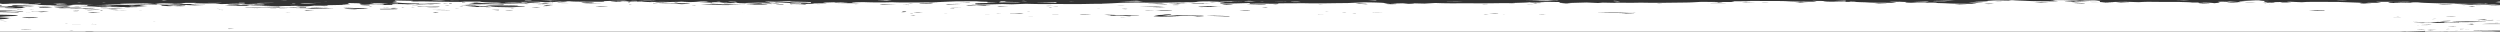 <?xml version="1.0" encoding="UTF-8"?>
<svg xmlns="http://www.w3.org/2000/svg" viewBox="0 0 1920.45 24.35">
  <rect x="0" y="0" width="1920.45" height="24.35" fill="#333333" stroke="none"/>
  <defs>
    <style>.cls-1{fill:#fff;fill-rule:evenodd;}</style>
  </defs>
  <title>keystore-website-stroke-white-2</title>
  <g id="Layer_2" data-name="Layer 2">
    <g id="Layer_1-2" data-name="Layer 1">
      <path class="cls-1" d="M555.54,2.14h0Z"></path>
      <path class="cls-1" d="M118.49,2.78h0Z"></path>
      <path class="cls-1" d="M92.81,2.49c-1.6.14.27.22,2.39.26,5.38.13,11,.24,17.17.37l6.12-.34c-4.21-.08-8.25-.18-12.66-.23C101.66,2.5,97.09,2.51,92.81,2.49Z"></path>
      <path class="cls-1" d="M1.23,8.68,0,8.61v.07H1.23Z"></path>
      <path class="cls-1" d="M555.64,2.14l5,.1A25.37,25.37,0,0,0,555.64,2.14Z"></path>
      <path class="cls-1" d="M565.33,2c-3.9.15,1,.25.35.37C566.5,2.23,567.45,2.11,565.33,2Z"></path>
      <path class="cls-1" d="M1910.71,2.69h-1.92V3C1911,2.88,1911.43,2.79,1910.71,2.69Z"></path>
      <path class="cls-1" d="M1908.79,3h0Z"></path>
      <path class="cls-1" d="M565.67,2.35h0Z"></path>
      <polygon class="cls-1" points="565.68 2.35 565.68 2.35 565.68 2.35 565.68 2.35"></polygon>
      <path class="cls-1" d="M1671.92.24l.82,0,8.92-.1L1679.1,0h-1.72Z"></path>
      <path class="cls-1" d="M247,.91l-.16,0,5.75.09C251.34,1,251,.92,250.2.91S248.11.91,247,.91Z"></path>
      <path class="cls-1" d="M353.77.62l-7.26,0c-.27,0-.55,0-1.28.11Z"></path>
      <path class="cls-1" d="M245.93,2.25l-4.73,0,.48.08,4.69-.05Z"></path>
      <path class="cls-1" d="M342.12.65a62.31,62.31,0,0,0-6.53-.31c-1.22,0-2.62,0-4.41.08C334.33.57,336.2.74,342.12.65Z"></path>
      <path class="cls-1" d="M292.12,3.05l6.39-.24c-5.35-.15-5.91-.46-14.48-.57,4.88.19,2.7.35,0,.47Z"></path>
      <path class="cls-1" d="M230.82,2.77c-.36.06.35.16,1.49.19s4.07,0,5.13,0c2.2-.08,3.67-.18,5.91-.3C235,2.53,232.1,2.57,230.82,2.77Z"></path>
      <path class="cls-1" d="M226,2.7l-1.8,0,.5.2h2.49Z"></path>
      <path class="cls-1" d="M229.47,4a53.88,53.88,0,0,0-7.39-.16Z"></path>
      <path class="cls-1" d="M402.88.71c6.46-.08,6.61-.1,4.49-.35C401.56.4,404,.58,402.88.71Z"></path>
      <path class="cls-1" d="M424.14.17,423.47,0h-6.9A66,66,0,0,0,424.14.17Z"></path>
      <path class="cls-1" d="M425.06.78c2.11.06,3.36.16,5,.24,1.46-.1,2.1-.2,1-.25-1.31-.07-3.95-.13-6.21-.14-3.39,0-4.42.08-2.61.22C421.55.75,423.19.73,425.06.78Z"></path>
      <path class="cls-1" d="M415.31.61c.26,0,.75.05,1.22.06s1.06,0,2-.06l-2.26,0C416,.57,415.24.6,415.31.61Z"></path>
      <path class="cls-1" d="M400.3,2.39l-4-.07,2.65.14Z"></path>
      <path class="cls-1" d="M396.26,2.32l-.33,0h.33Z"></path>
      <path class="cls-1" d="M393.33,2c-1.61,0-4.09.06-5,.12-1.26.08-.34.17,2.57.19l5,0h0l7-.23C399.59,2,396.51,2,393.33,2Z"></path>
      <path class="cls-1" d="M216.24.66h4l-.35-.11L216,.61Z"></path>
      <path class="cls-1" d="M124.1.36l1.77.31C129.09.39,129.09.39,124.1.36Z"></path>
      <path class="cls-1" d="M61.09,2c.77,0,1.2-.05,1.78-.08L60.6,1.83,59,1.94C59.73,2,60.73,2,61.09,2Z"></path>
      <path class="cls-1" d="M49.53,3.43c-1.59,0-3.63,0-5.31-.05l-1.82.5,8.07-.24C52.63,3.56,51.87,3.47,49.53,3.43Z"></path>
      <path class="cls-1" d="M31.63,2.9l-.85-.36C24.55,2.77,24.94,2.84,31.63,2.9Z"></path>
      <path class="cls-1" d="M40.7,2.41c4.64.26,4.69.26,10.57.33A69.55,69.55,0,0,0,40.7,2.41Z"></path>
      <path class="cls-1" d="M0,2.7l1.84-.12C1.25,2.51.51,2.44,0,2.36Z"></path>
      <path class="cls-1" d="M298.92,2.61l6.52.4C306.31,2.68,306.3,2.68,298.92,2.61Z"></path>
      <path class="cls-1" d="M103.72,4.36c-.3-.05-1.22-.1-2.31-.18-1.38.07-3,.11-2.76.13.61.05,1.89.09,3.09.12C101.9,4.44,103.82,4.38,103.72,4.36Z"></path>
      <path class="cls-1" d="M159.29,2.3l6.08.16,1.33-.07A62.8,62.8,0,0,0,159.29,2.3Z"></path>
      <path class="cls-1" d="M170.12,1.68c-.9,0-2,0-2.69,0-1,0-1.63.05-3.63.12l6.2,0Z"></path>
      <path class="cls-1" d="M83.75,4c-.71,0-2,0-3,0l1.68.21,2.34,0C85.68,4.09,86.49,4,83.75,4Z"></path>
      <path class="cls-1" d="M187.88,2.59V2.14c-4.32,0-4.5,0-4.49.15S182.59,2.55,187.88,2.59Z"></path>
      <path class="cls-1" d="M198.34,2.31c-1.53.1-1.37.18.52.2l12.21-.27a1.57,1.57,0,0,0-.37,0C208.46,2.17,199.4,2.24,198.34,2.31Z"></path>
      <path class="cls-1" d="M553.44,3.6l1,0,3.22-.12L556,3.46Z"></path>
      <path class="cls-1" d="M425.87,1.2,422.59.88C422.25,1,421,1.1,425.87,1.2Z"></path>
      <path class="cls-1" d="M79.65,2.24c.56,0,1.42,0,1.57-.07s-.65,0-1.25-.08c-.78,0-1.66.06-1.65.08S79.17,2.21,79.65,2.24Z"></path>
      <path class="cls-1" d="M84.14,4.91h1l.63-.17,6.11,0A178.4,178.4,0,0,0,72,4.65Z"></path>
      <path class="cls-1" d="M1172,.33l17,.18,4.59-.37,4,.09L1196.17,0H1184.1Q1179.68.26,1172,.33Z"></path>
      <path class="cls-1" d="M991.45,1.46c.84.16,4.42.12,7.84.11a24.9,24.9,0,0,0-5.46-.26A14.94,14.94,0,0,0,991.45,1.46Z"></path>
      <path class="cls-1" d="M946.44,1.05c.1,0-1.59-.08-2.64-.1l-5.6-.1c-3.23.22,2.15.32,4.49.41s4.59.3,12.28.22C948.4,1.38,945.65,1.26,946.44,1.05Z"></path>
      <path class="cls-1" d="M1124.43,1.39c-4.48-.15-9.33-.1-15.57,0C1120.56,1.5,1120.56,1.5,1124.43,1.39Z"></path>
      <path class="cls-1" d="M1057.25.5V.25h-1.33l-5.07.26Z"></path>
      <path class="cls-1" d="M960.2.48l-2.72.1,1,.05,2.82-.1Z"></path>
      <path class="cls-1" d="M956.54,1.22l8.16-.16L961.38.82h-2.11C958.49,1,953.92,1,956.54,1.22Z"></path>
      <path class="cls-1" d="M969.59,1.21l1.25,0-1.09-.11-1.76,0Z"></path>
      <path class="cls-1" d="M979.24,1.44l8.6.08.56-.09c-3,0-5.53-.1-8.7-.07Z"></path>
      <path class="cls-1" d="M1920.21,1.49l-3.6.08,3.84.33V1.22l-1-.05C1914.48,1.32,1921.45,1.38,1920.21,1.49Z"></path>
      <path class="cls-1" d="M1794.7.26l8.1-.05-.51-.1A72.93,72.93,0,0,0,1794.7.26Z"></path>
      <path class="cls-1" d="M1862.9,23.75v.6h17.57c1.06-.05,3.55-.08,5.13-.07.84,0,1.61,0,2.37.07h32.48v-.09a37,37,0,0,1-5.56-.3l-8.65,0c2.31-.23-8.56-.2-5.7-.5l8.76.17c4.55-.1,8.17-.15,11.15-.14v-5l-13.94,0a125.45,125.45,0,0,1,13.94-.12v-.33l-2.2,0c-.65,0-1,0-2.27-.09,1.86,0,3,0,4,0l.5,0V16h-2.61l-.1-.08h2.71V3.8c-1.85-.09-3.31-.19-4.33-.31-.17,0-1.35,0-2,0-2.56.07-4.19.23-7.91.13-4-.12-6.06,0-8.66.07-1.4,0-2.62-.11-4.25-.13-1.33,0-3.14,0-5.81,0l4.82-.26c5.32-.25,5.74-.25,13.39-.09,1.57,0,3.5,0,6.16.07l-3.22-.3-4.11-.13c-2.81.13-5.39.18-9.75.1-3.66-.07-8.47,0-9.41-.27-.17,0-3.42,0-5.3-.08s-4.31,0-5.49,0c-6.38-.22-15.07-.38-16.59-.77-.11,0-1.65,0-2.32-.06-6.14.11-3.54.29-1.8.49-5-.22-5-.22-15.34-.38-3,0-4.75-.19-3.67-.29s4.34-.18,7.73-.12c1.53,0,2.72.08,4.22.1,1.28,0,2.79,0,6.37.06-2.35-.13-3.44-.25-4.71-.26-6.84,0-13.74,0-20.6,0-.71,0-1.39,0-2.64.06,1,.15,1.71.31,3.08.46,1.14.13.69.23-2.09.29-1.8,0-4.44,0-7.26,0a16.75,16.75,0,0,1-4.07.13c-1.26-.1-1.83-.21-3.56-.28-4.69-.18-9.86-.35-15.13-.54-7.76,0-15.77-.14-24.27,0l-3.73.23-8.82-.38c-6.41.17,1.7.37.43.57h-8.45l2-.41-5,.12c-5.6.14-8.47.1-8.9-.15-.22-.12-.51-.26.4-.37.7-.09-3.28-.26,2.68-.27,0,0,.16-.09-.19-.1a37.86,37.86,0,0,1-7.06-.46c-.27,0-2.32,0-2.9,0L1720.1.88c-.44,0-.26.07-.14.11s.66.16,1,.25l4.3,0-5,.4-7.67-.49-1.83.23-3.65-.11c-3.72.11-3.51.24-2.77.37s1,.26.48.38-2.39.28-3.79.44c-1.52-.18-1.8-.41-9.11-.4.13,0,.57.09.23.11-.74,0-1.87.08-2.84.12-.25-.05-.73-.11-.68-.16a11.45,11.45,0,0,1,1.25-.16c-2.59,0-6.25,0-6.4-.07-1.19-.26-8.27-.31-10.11-.44-6,0-10.38,0-14.76,0-3.92,0-7.88-.14-11.65,0-1.49.05-2.43.13-3.92.21l-3.58-.11c-4.68-.18-6.4-.19-12.06-.1-1.81,0-3.7.07-5,.13-2.93.12-6,.11-9.34,0h-.16c-2.37,0-5.61.07-7.55-.09,3.4-.05,5.33,0,7.55.09h.16c0-.29,0-.57,0-.86h3.32c-6.81-.06-3.54-.39-8.64-.49-3,.11-5.67.19-10,.1-1.47,0-4.15,0-6.78,0-5.75-.27-5.75-.27-16.8-.14,1,.05,2.56.09,2.82.15a11.73,11.73,0,0,0,3.38.46c1.57.08-1.68.23-4.81.2-6.51-.05-13.32-.06-18.06-.31-3.68-.19-9.42-.32-11.31-.56H1545l-2.12.31c-3.59-.05-7.3-.16-9.37-.13-2.78,0-4.3.21-7,.35,2.25.28-2.75.52-10.09.73l7.58.5-11.63.17c1.9.2,4.23.42,5.76.65.77.11-1.86.2-4.68.18-6.54,0-13.45-.08-17.75-.33-1.74-.1-4.75-.17-7.82-.27-.52-.11,1-.29-5.57-.33a84.91,84.91,0,0,1-9.47.13c-.48,0-2.53.09-4,.1-1.66,0-5.06,0-5.06,0s-.45-.31,1.1-.43c1.72-.13,5.45-.09,8,0,2,.07,3.94.13,5.8.09l3.22-.59-2.65-.07-11,.39c-6.13-.1-10.49-.3-17.13-.27,1.87.22,3.82.42,5.23.63.78.11-1.48.23-4,.2-6.29-.06-13.81,0-17.92-.3-.59,0-1.08-.08-2-.1-4.28-.1-7.44-.22-7.35-.42,0,0-2-.07-3.56-.11l-.87.19c-5.13,0-10.32,0-15.42,0-4.41,0-6-.22-3.16-.36,2.52-.11,5.58-.12,9.78,0,1.63,0,3.57.06,5.89.1V.47c-2.86.11-5.38.18-7.25.27-2.41.12-4.58.14-8,.05-2.44-.05-5.52-.07-10.32-.13l2.8.37c1.17.15-.5.29-3.66.26-6.5-.05-13.89-.06-17.82-.31-2.58-.16-6.14-.21-10.7-.21l-6.74,0c-5.19,0-11.36-.2-14.45.13-.26,0-2.57,0-4,.05l-7.86,0c.75.13,1.28.23,2.07.34,1.36.18-.74.29-5.32.26-6.38,0-12.73-.08-19.63-.13-3.85.19-6.87.46-11.78.52l-16.89.2c-6.3.08-12.15,0-18-.11-5.58.18-12.12.11-18.38,0l-1.55.16-9-.18-3.69.3-8.75-.4-16.17.44c-8.6-.2-2.42-.54-5.11-.79l-8.83-.16c-5.75.11-12.13.15-15,.45-1.69.17-7.67.29-11.64.43l2.31.14c-1.18,0-3.11.07-3.41.06-5.19-.2-9.78,0-14,0-6.69.11-13,.09-19.55,0-1.23,0-2.88,0-4,0-7.74.12-14.46.07-20.68-.2l-8.43.47-7.73-.19c-.73.15-.86.28-4.58.38l-4.34-.42-9.84.23h.17c1.46.07,3.24.13,4.18.22.65,0,.66.15-.25.19s-4.12.08-4.9,0c-1.38,0-2.46-.14-2.21-.21s2.06-.17,3.18-.25h-.11c-2.41-.07-4.64-.12-4.27-.28.67-.29-7.65-.6-16-.63l-13,.57c-3.41,0-7.4.05-10.9.1-7.39.13-14.57.19-22.09,0h-2.47l-17.53.09.7.31c-4,0-7.67,0-10.51-.07-5.1-.1-8.54,0-11.28.11l-.9-.58c-6.94.18-12.48.43-21.48.37-1.19-.29-2-.53,1.31-.78,2.77-.2,1.33-.28-5.31-.38l-3.09.18-2.23-.25c4.11-.09,8.47-.15,9.4-.36-3.71,0-7.09-.08-10.14-.06-6.27,0-8.28.25-9,.46a32.73,32.73,0,0,1-5.63.21,22.14,22.14,0,0,0-3.93.12c-.05,0-1.19,0-1.49,0-3.74-.06-5.77.07-8.53.11-8.86.15-17.61.15-26.76,0-4.17.08-10.29.13-12.74.27-3.9.22-7.54.44-13.13.61-.58,0-.19.08-.18.08-4.76,0-9.21.08-13.07.16-6.69.12-13.13.11-19.79,0-1.24,0-2.89,0-3.79,0-8,.16-14.89.06-21.8-.16l-11,.41L770,3.12l-8,.21-4.38.09c-1.95,0-4.53.08-5.87.06a10.61,10.61,0,0,1-2.5-.22c-.28-.19,0-.38.12-.57l5.22-.15-.76,0-4.67,0a6.06,6.06,0,0,1,.93-.09l11.3-.24c1.65,0,2.79-.12,5.12-.21-6.83-.05-9.36-.15-7.79-.37.63-.09-.48-.28-1.91-.3-5.3-.07-4.7-.29-7.57-.38l-15,.09c-4.15.17-8.6.34-12.41.52-5.72.27-7.61.32-15.59.32-2.58,0-5.33,0-7.68,0-5.66.07-10,0-13.29-.17-8.66.28-15.85.15-22.29-.09l-7.19.17c-3.69.23.28.41,4.27.65-4,0-6.56,0-8.76,0-3.74,0-7.25-.11-11.12-.17,2.72-.14,9.64,0,11.26-.19l-7.73-.41L632.07,2l3,.49-9.61.14a10.86,10.86,0,0,1-2.41.29c-5,.15-5.06.31-3.49.51l-1.47,0c-1.29-.07-2.24-.17-4-.22s-4.56-.08-6.85-.12l-.65-.42,9,.15c0-.14-1-.27.25-.34,1.48-.08,4.81-.12,7.18-.18V2h-.12c-1.69.07-3.58.1-5.73,0l-3.93-.16c-6.57.07-4.64.31-7.37.47-2.72-.17-3.35-.38-8.68-.47a7.2,7.2,0,0,1-2.12-.19,16.28,16.28,0,0,1,2.52-.18c.71,0,2.88,0,4.26.05,1.19,0,2.2.06,3.74.1l2.19-.19c7.26.1,11,.33,15.12.55H623l.26,0c-.22-.07-.81-.13-.59-.2.58-.16-.87-.27-4.75-.34-5.46-.1-9.77-.24-11.65-.51l-10.61.41-7.51-.21c-1.9.3,7.93.55.58.82l8,.33q4.35.2-1.46.29c-2.76-.17-4.44-.37-8-.47s-8.92-.1-14.34-.15c4.81.25,13.46.34,12.36.69,7.23.07,7.23.07,7.55.5-5.25-.28-5.25-.28-9.92-.27-4.13-.21-7.64-.39-11.67-.56-.9,0-3.66,0-5.56,0h0l-9.37.17-.77-.38h-.1l-2.88-.42c-7.43,0-5,.22-5.81.38l-9.55-.49,7.26-.26-2-.27a57.4,57.4,0,0,0-7,.32,81.78,81.78,0,0,1-9.47.17c-1.25,0-2-.1-3-.16l-8.23.16c-6.34-.11-6.34-.11-12.75,0a58.72,58.72,0,0,1-7.72-.2l-1.43-.19-9,.25a106,106,0,0,0-12-.35h-.1c1.75.05,3.74.08,5,.14.83,0,1.13.14.42.17-1.09,0-3.32.08-4.93.08-1.16,0-2.4-.08-3.08-.14s1.41-.22,2.57-.25h.1c.63-.1-.12-.22,4-.26,2.81.18,6.95.26,13.65.16a1.7,1.7,0,0,0-.69-.29c-.07,0-2.87,0-3,0-.79.07-1.26.15-2.26.29L479.88.57c-2.38,0-4.72.07-7.18.09-6.48.07-9.58.2-8.77.47.53.18-2.31.25-7.11.21l-4.88,0c-5.34-.09-12.6-.05-14.07-.38l-1.69,0-2.07.32-15.47.47c-2.6-.42-6.77-.48-18.87-.24l1.72.5c1.69-.09,3-.13,3.45-.18s.1-.12.1-.19l6.21.08c3.9.06,5.26.19,2.6.31-3.49.15-7.77.28-8.86.5-.11,0-1.37,0-2.11,0-4.63,0-7.85.14-11.77.18-6.54.07-12.37.16-15.62.35L363.67,3l-3.33-.25c2.09-.22,7.45-.44.76-.72,5.47,0,7.43.13,8.95.26,1.12.09,3,.19,5.25.24,1.87.05,5.39.06,7.06,0s3.25-.18,2.76-.25A41.7,41.7,0,0,0,379.81,2c-7.46-.2-10.72-.46-11-.78H353.53l3.73.35c-3.07-.06-5.48-.16-7-.14-3.62,0-5.81,0-8.64-.08-4-.08-8.4-.13-12.53-.2-1.81,0-3.34-.08-4-.1-2.73,0-5.12.11-6.89.1-3.08,0-2.91-.15-1.59-.25S317.7.66,315,.6L303.88.39c-.2.13-1.35.26-.31.34,2.33.19.89.36,0,.53s-3,.34-1.62.45a184.1,184.1,0,0,0,20.13.94l-.37.25c7.4.14,5.91-.24,11.13-.24,4.34.08,5.35.23,6,.43L329.57,3c-.27.23-4.46.3-8.31.4l-2.36-.27-5.54.19c-1.12,0-1.72-.09-2.58-.12-4.94-.14-8.88-.09-9.55.14-.36.13.27.25.46.38-1.16,0-2.26.07-3.5.09-1.05,0-2.25,0-4.26.07l1.37-.45c-5.55-.22-5.55-.22-12.48-.11H282a36.42,36.42,0,0,1-5.5-.13c-.27-.11,1.12-.25-.23-.33-2.54-.14,2.34-.19,1.64-.3l-.42,0L267,2.32l1.3.7c-7.14.18-7.19.2-1.62.4,3.74.14,3.34.22-1.56.31L251.56,4c-1,.15,2.89.31-2.85.4l-7.43-.08c-1,.11-1.72.21-2.8.31-.83.07-1.87.15-3.15.21-2,.1-4.68.09-6.71,0s-.94-.15,1.18-.22a7.43,7.43,0,0,0,1-.09L218,4.62c-3.29,0-4.54.13-2.94.25.95.07,2.45.12,3.7.19l-1.1,0-18.07-.53,8.76-.24c-6.38-.12-14.51,0-16.16-.37-5.55.22.45.4-.58.56-4.05,0-7.75,0-11.18,0-3.81,0-5.84-.15-8-.34l10-.1c-.21-.19-3-.31-7.89-.37l1.55-.28h6.58l2,.37,10.06-.06,1.62-.32h-.22c-1.68,0-3.32.07-5.06.08-3.93,0-5.42-.07-5.3-.22,4.81-.08,8,0,10.36.14h.22c2.87.06,5,0,6.15-.08,1.94-.17.06-.31-3.61-.45l-9.64.26A106.81,106.81,0,0,0,175.9,3l-6.23.14c-1-.13-1.53-.24-2.65-.34-1.59-.13-4.09-.15-8.31-.13-3,0-6.53-.12-9.8-.19l2-.3-8.09,0-2.17.22a14.32,14.32,0,0,1-3.81.23,24.43,24.43,0,0,1-4.49-.2l-.82,0-8.45.06-4.36.42c5.61.13,9.94.06,13.21-.14l11.27.1c-7.78.23-15,.32-23,.33l1.23.4h.27s0,0,0,0c3.89.11,8.49.09,13.07.09L130,3.31l8.06.08c-.63-.2,3.58-.25,7.45-.33l7.53.13c-3.62.11-8.05.19-6.27.39s5.66.21,10.62.16l.42.07-8.47.29-6.69-.27c-1.24.15,1.76.34-4.73.36l-4.73-.31-3,.16c-2.5.16-2,.21,2.27.3,5.28.11,5.28.11,8.4.3l-7.42-.09-2.5.16-1.95,0c-1.37-.1-2.69-.19-3.89-.29-.72-.06-2.12-.14-1.61-.18,3.17-.26-1.93-.48-1.79-.72h-.27L103.3,3.09c-3.36,0-7.08.13-10.31.11-6.62,0-9.92.12-15.16.25l18.85.4c5.22-.18,10-.26,16-.14-7.19.52-7.19.52.69.91l-8.85.52H99.18c1.69.16,2.45.3-1.79.39-.34,0-1,0-1.58,0V5.35l-5.22.14-8.52-.27c-1.53.09,2.93.23-3,.28-1.64-.08-5-.18-5.16-.28a33.81,33.81,0,0,0-4.71-.29l-6.94-.24a8.4,8.4,0,0,1-.91-.1L67,4.49c2.08-.23-4.23-.51,4.82-.68-3.84-.08-6.45-.15-9.3-.19a59.55,59.55,0,0,0-7,.13l-2.94.39c-1.85,0-3.44,0-4.47,0C42.9,4.19,40.65,4,37,4c-5.48-.07-7.21-.27-7.57-.4-.69-.26-3.93-.35-9.55-.43-1.76,0-2.73-.13-4.5-.22,3.83,0,8,0,7-.16-.42-.07-4.87-.17-5.23-.16-3.15.1-9.51,0-10.47.25C6.36,2.89,4.33,3,3,3L0,3V4.16c2.2.18,2.21.33,0,.48V5H.1l5.11.07c2-.16-1.17-.43,7.36-.42.33.19,2.43.32,8,.34-6,.35-2.55.68-.72,1l-4.18.23a103.28,103.28,0,0,1-10.85,0c-2.55-.16-1.28-.34,3.51-.46,2.14-.06,4.1-.1,2.5-.21-1.18-.07-2.74-.14-5.57,0-.82,0-3.22,0-4.43,0L0,5.46V8.09c4.63,0,9,.1,13.75.13-1,.06-1.43.14-2.66.17-3.17.06-5.84.12-6.84.27l-3,0H1l-1,0V8.9L2.92,9c3.47.09,7.86.12,11.87.18h.15l-3.36-.37h6.61c-1.24.14,1,.29-3.25.37l.12,0h-.27c-.26.11-.54.21-1,.36L0,9.31v2c5.28.05,10.51.21,12.29.38,2.4.24,1.92.52-3,.67s-5.82.36-8.76.53L0,12.9v.45c.64.05,1.42.1,2.3.14,2.24.12,4.14.25,6.12.37L3.94,14c4.11.28,3.75.4-1.35.64-.85,0-1.06.09-1.87.14l-.72,0V16l1.6,0,3.53.21L4,16.23,0,16V23H.28L0,23v1.38H1844.79ZM643.25,1.89c.65,0,1.87,0,1.93.07s-1.06.06-2.07.11-2-.08-1.88-.11S642.5,1.89,643.25,1.89Zm-29.31.31h1.37l-1,.07c-.37,0-1,0-1,0S613.69,2.21,613.94,2.2ZM366.22,1.64l1.15,0a6.09,6.09,0,0,1-.75.08c-.59,0-1.32,0-1.29,0ZM13.63,7.16l3.94.25C12.81,7.42,12.77,7.33,13.63,7.16ZM72.75,5.59l.38.06-3.89,0-.41-.06ZM62,5.1c-.63,0-1.35.08-1.86.08-1.17,0-2.25,0-4-.08,1.29,0,2.24-.09,2.72-.09C60,5,60.93,5.07,62,5.1Zm-7.41-.67,1.82.2c-6.14-.08-12.85,0-18.38-.29Zm-15.41.69-10.68,0A72.79,72.79,0,0,1,39.14,5.12ZM20,4.79c-.42-.16-2.29-.26-6.8-.28-4.35,0-2.87-.19-3.92-.29S9.4,4,9.59,3.9l3,0,14.13.69-3.62.29C21.75,4.82,20,4.81,20,4.79ZM26.1,7.61c-1.25,0-2.35,0-2.45,0-.56,0-1-.06-1.27-.1l1.19,0ZM20.33,9.48l3.81.09-1,0L19.4,9.53ZM24,22.75c-2.07,0-4.24,0-6.16,0-1,0-1.64-.09-2.44-.13,1.37,0,2.92-.08,4.08-.07,1.73,0,3.19.08,4.76.12Zm0-8.91a53.09,53.09,0,0,1-6.88-.23c-.39-.16,1.66-.28,4.89-.29a67.37,67.37,0,0,1,7.24.22C29.65,13.67,27,13.82,24,13.84ZM31.63,9.9,30,9.77c.48,0,1.32,0,1.39,0,.73,0,1.33.07,2,.11Zm2-.67c-1.17-.06-2.31-.1-2.59-.14a35.5,35.5,0,0,0-5.81-.24c-.75,0-1.42-.09-.87-.18l13.46.24ZM30.89,5.87l-1.18-.41c5.56-.11,7.95,0,10.86.14A74.86,74.86,0,0,1,30.89,5.87Zm18.27-.93h2.22c.73.13,1.2.26,2.23.38,1.3.16-.84.24-3.83.33a3.67,3.67,0,0,0-1.48.24,40.34,40.34,0,0,1-6.73-.52C40.92,5.15,48.24,5.13,49.16,4.94ZM44.79,6.25c3.65-.16,5.69-.4,13.08-.37,3.62,0,5.47.1,4.37.28l-16.69.16ZM50.06,18c-.16,0,.23,0,.69-.1L52,18C51.31,18,50.59,18,50.06,18Zm18-11.4c1.42,0,3.2.09,5,.14A50,50,0,0,1,65.52,7l-2.35-.35c-3.93,0-7,.18-9.83,0A141.44,141.44,0,0,1,68.05,6.61Zm.85,1.45c.72,0,1.58,0,3,.07-1.51,0-2.36.07-3.19.07-.66,0-1.92,0-1.81-.07S68.12,8.06,68.9,8.06Zm-8.07-.21-4.06-.1.62,0,4.38.09Zm0,.41-1.34.29c-.77,0-1.85,0-2.28,0C55.06,8.44,55.64,8.36,60.85,8.26ZM55,23.7c-.61,0-1.29,0-1.5-.06s.75,0,1.54-.07l1.89.1Zm-.93-5c4-.11,4-.11,9.54,0Zm11.06,5.48a18.88,18.88,0,0,1,2.3-.12c4,0,4.25.09,4.69.22C68.74,24.31,66.13,24.31,65.15,24.18ZM74,18.53l-3.92-.06L71,18.4l3.58.08Zm-2.4-8.87c-5.05-.18-5.05-.18-.75-.44l6.35.14Zm5.7-1.59V7.68s0,0,0,0h0c-5.16,0-5.81-.17-8.53-.28a49.49,49.49,0,0,1,5.57,0c1.37.09,2,.19,3,.3h.07v0C77.67,7.79,80.9,7.89,77.32,8.07Zm7.93-1.75-7-.11a1.52,1.52,0,0,1-.75-.15c10.49.06,13.37.4,18.93.64L82.68,6.52l3.61-.14C85.87,6.35,85.67,6.33,85.25,6.32ZM83.33,7.56c5-.14,5.52-.12,7.93.21l-1.47.05Zm7,.6a66.31,66.31,0,0,1,7.56,0ZM96.65,6c1.42-.22,5.73-.18,8.89-.25C105.27,5.87,105.27,5.87,96.65,6Zm10.62,2.46a3.67,3.67,0,0,1-.56-.08s1.2,0,1.33,0c.46,0,.69,0,1,.07Zm11.16,8.11a4.72,4.72,0,0,1-.87-.07s.94,0,1.19,0l2,.06C119.65,16.51,118.88,16.54,118.43,16.53ZM131.81,4.92c3.59.07,8.3.07,10.48.28C136.43,5.19,134.6,5,131.81,4.92Zm12.75-.06.07,0h4.69l0,0ZM166.12,6.5l1.4,0,1.19.08s-1,0-1.11,0Zm4.8,1.22-3.26-.07c-.08,0,.42,0,.65-.06l3.4.07Zm5,14.6c-1.52-.19-1.13-.27,4.15-.31Zm73.49-17,2.74.13-1.77.05L248,5.33ZM198,6.31l-2.76-.09.67,0,3,.07Zm14.22.17c-1.44,0-3,0-4.44,0l-.31-.09,4.68,0S212.38,6.48,212.21,6.48Zm9,3.24c-.77,0-1.58-.06-2.22-.1l1.51,0,2.4.08Zm-7-2.92c1.19-.22,1.19-.22,6.84-.24Zm-3.85-1c-3,0-5.41-.07-8.67-.07-4,0-8.12,0-12.11-.07a10.23,10.23,0,0,1-1.64-.1c.38,0,1.56-.09,2.66-.1.92,0,2.23,0,3.35,0,11.53.09,11.7.09,20.86,0v.19L229.3,6c3.06-.1.26-.21.08-.32h-.65a57.56,57.56,0,0,1-6.47-.19c4.42,0,4.33.14,6.47.19h.65l5.76.08v.47c-2.9,0-6.52,0-7.58-.05C223.11,5.92,216.78,5.87,210.42,5.78Zm24.89,2.59-1.46-.28L235.72,8l5.71.23Zm-.4-1.64c.34-.28,5.21-.45,3.88-.69-.22,0,2.94-.11,4.44-.16l13.57.46Zm30-.9,6.9.23c-4.93.05-6.21-.07-8.18-.16Zm9.7,1.32c-8.28-.15-9.57-.43-10.15-.74,7.23.1,7.6-.17,11.57-.31l6.24.05c3.15.14-7.5.21.66.33l-10.15.41Zm2.78-3.59c1.46,0,3.56,0,4.26,0,3.53.15,3,.33,1.36.55C277.22,4,276.21,3.79,277.39,3.56Zm6.68,1.69-.3-.19h.86l1.57.19Zm11.06.53,3.95.08a3.56,3.56,0,0,1-.52.06l-4.43-.06Zm-2.76,1.39-.69-.35c8.15-.16,11-.12,14,.18C301.88,7.11,298.11,7.22,292.37,7.17Zm10-.69c-1-.18-4.21-.29.33-.42C306.46,6.18,307,6.29,302.37,6.48Zm7.08-.69,1.32.23C307.92,5.94,307.92,5.94,309.45,5.79ZM345,2.28l-4.38.26C340.82,2.38,340.21,2.28,345,2.28Zm-1,1.78,1.53.21c-.57,0-1.89,0-2.73,0a5.32,5.32,0,0,1-.9-.1Zm-14.43-.68a22.16,22.16,0,0,1,4,.14,45.27,45.27,0,0,1-5.27-.08A9.17,9.17,0,0,1,329.56,3.38ZM320.89,4.5l.59.07-4.55.07-.81-.1Zm-3.54,1.29-1.67-.15,1.35,0,1.73.14Zm3.78-.49L320.51,5l1.83,0c3,.15,5.81.3,11,.12.47,0,4.47,0,4.44.08s-.52.22-2.11.29-5.11.07-6.43,0A74.31,74.31,0,0,0,321.13,5.3Zm13.2,4.47-1.89-.38h2.49C338.72,9.5,336.16,9.64,334.33,9.77Zm10.93-1.93-13.2-.18c6.44-.14,10,0,14,.12ZM346.76,3h-1.42l-.52-.3h2.4ZM424.53,1.9c.22,0,.53.05.6.07s-.85,0-2.22,0ZM404,2.84l1.25.06L403.86,3c-.33,0-.77-.05-.91-.08S403.65,2.85,404,2.84Zm-17.72.28,1.16.4c-3.82,0-4.33-.16-6.7-.26ZM355.08,1.65c3.5.1,3.28.18,0,.31Zm6,2.14-4.35-.36c7,.24,15.06.29,24.25.22,2.6.12,4.17.27,9.55.27,4.2,0,7.69.29,7.61.58-6-.25-13.61-.2-21-.21L372.9,4,377,3.77c-4.42.06-7.45.07-9.36.13-1.64.05-2,.16-3.24.28l-4.56-.1L353.18,4Zm-9.67,3.05c-.62,0-1.65,0-1.74,0a6.34,6.34,0,0,1,1.1-.08l2.17,0Zm2.21-2a7.18,7.18,0,0,1-.76-.13l2.08,0,.8.14ZM373.92,6l-1.29-.06,3.48-.12,1.49.06Zm9,1.91-5.11-.36,5.68,0Zm9.17.08c-3-.06-4.22-.15-3.6-.28C395.14,7.81,395.14,7.81,392.08,8Zm2-1.27c-.58,0-1.42,0-1.66-.06s.4,0,.8-.09c.84,0,1.63.06,1.79.08S394.45,6.67,394.11,6.7Zm-1.18-1.12-25-.49-.3.24c-3.18,0-5.17,0-8.37-.18,1.34,0,3,0,4-.07,3.61-.14,3.61-.18-.21-.31-2.93-.11-6.4-.19-5.24-.38l16.63.35,1,.31H377l.81-.17a58.34,58.34,0,0,1,6.47-.2c5.91,0,11.64,0,18.19,0l1,.25ZM404.5,3.27l-.86-.07s.7,0,1.31,0c.24,0,.57.06.61.08S404.88,3.26,404.5,3.27Zm8,2.32,2.5.34C406.85,5.85,406.66,5.83,412.46,5.59Zm4.46-.87,2.6-.5,5.4.3Zm7.74-1L420.82,4C416.06,3.91,416.06,3.91,424.66,3.7Zm-2.73-.94c-1.19.08-1.23.19-2.28.28-.68,0-2,.1-3.11.15l-.2,0h-.14c.35,0,.92,0,.73.07-.41,0-1.27.08-2.15.11-.18,0-1.82,0-1.8,0a5.49,5.49,0,0,1,1.11-.11c.43,0,1.36,0,2.11,0h-.13l.47,0c1.1-.18-1.51-.29-7.66-.39h7.34a4.62,4.62,0,0,1,1.66-.24c2.41,0,5.65,0,10.35-.06C425.13,2.62,423.07,2.68,421.93,2.76ZM428.38,2l8.72.35C430.81,2.4,427.79,2.29,428.38,2Zm20.94.42c-2.15-.19-5.8-.42,2.24-.64,1.54.07,3.24.13,4.37.2.6,0,.63.11.2.15-2.22.22-2.29.22,3.27.33.68,0,1.2,0,2.83.09C456.76,2.54,451.48,2.61,449.32,2.42Zm9.22,2.74c-1.78-.09-1-.16,2.83-.18l6.08.35A87.2,87.2,0,0,1,458.54,5.16Zm24.11-3.62h1.47l-.66.24h-.81Zm1.69,2.07H483l.5-.13,1.92,0Zm34.44-1.9,2.13.07c-.46,0-.84.05-1.42.06-.21,0-1.24,0-1.28,0S518.49,1.76,518.78,1.71Zm-1.63.49c.71,0,1.7-.07,2.6-.1.49,0,1.5,0,1.37.06-.52,0-1.38.08-2.4.13C517.9,2.24,517,2.21,517.15,2.2Zm-9.89-.58c2.1,0,4,.08,7.42.15-3,.1-4.43.17-6.21.19a36.1,36.1,0,0,1-5.17-.17C503,1.68,504.69,1.61,507.26,1.62Zm-5.35.63,3.52.37C500.49,2.5,501.66,2.37,501.91,2.25Zm26.74.68c-1.26.08-2.84.15-4.9.27-1.39-.09-3-.15-3.11-.21-.24-.25-3.57-.4-9.36-.5-1.8,0-3.24-.09-5.37-.16,1.86,0,2.75-.07,3.21-.06q8,.1,15.8.24C530.08,2.59,531.44,2.75,528.65,2.93ZM533.1,4c-.51,0-1.37,0-1.42-.07s.75,0,1.39-.08,1.4.06,1.38.09S533.58,4,533.1,4ZM551.75,3c-5.68.14-5.78.14-6-.11Zm11,.72c-2,.06-2.61.24-6.08.18-4.8-.08-10.86-.08-13.94-.28l-4.1-.27c9.14-.06,19.93-.14,30.64.22-.93,0-1.95.09-3.33.13C565.18,3.68,563.47,3.66,562.77,3.68Zm8.71,6-2.64-.05.49,0,2.53.06ZM567.63,3c.45-.06,2.65-.1,4.07-.14l1.82.07-1.62.22C568.45,3.16,566.85,3.1,567.63,3Zm20.91.82c-.49,0-3.15,0-3.74,0-3.2-.13-9.67,0-11.74-.24,5.13-.12,5.13-.12,6.53-.32,5.11.06,7.66.21,9.72.37C589.88,3.71,589.35,3.79,588.54,3.83Zm13.26-.11h-2.42c-1.16-.07-2.61-.14-3.33-.22a6.35,6.35,0,0,1,1.51-.12c1.41,0,3.82,0,4.05.06C602.19,3.53,601.8,3.63,601.8,3.72Zm6-.24c-.36,0-.83,0-1-.08l1.32,0a7.37,7.37,0,0,1,.79.09S608.16,3.47,607.77,3.48Zm20.9-.19c-.45,0-1.13,0-1.71,0,.52,0,.95-.05,1.61-.06.36,0,1.13,0,2,0C629.75,3.25,629.3,3.29,628.67,3.29Zm28.6-.13a5.45,5.45,0,0,1-.81-.07c.23,0,1.2,0,1.85,0l.63.06Zm42.52-.66c.89.06,1.86.09,1.7.12s-1.38,0-2.26.06c-.26,0-1.4,0-1.31-.06S698.83,2.56,699.79,2.5ZM677.91,3.62c-3-.09-2-.2-.57-.3,2.61-.19,6.45,0,11.24-.09Zm14.53,5.75,1.24-.55h2.15C694.41,9,699.29,9.17,692.44,9.37Zm5.73-5.49-5.91-.15,1.75,0C696.57,3.7,699,3.71,698.17,3.88Zm2.53,6.34.68.16h-1.73l-.75-.16Zm1.22,1.54-2.44,0,2.17-.25,1.81,0Zm3.2-1.95c-4.75-.17-4.66-.18,3.85-.38Zm7.41-6.87c-7.23-.16-7.23-.16-5.32-.42,3.56,0,7.11,0,8.75.14S716.14,2.89,712.53,2.94Zm2-.59c-2-.18.82-.19,5.5-.23Zm33.14,1.24c.84,0,1.61,0,2.14.07l-1.88.08c-.75,0-1.54-.07-1.71-.1S747.44,3.58,747.68,3.59ZM744.92,2l-7.38-.19C745.14,1.73,745.14,1.73,744.92,2Zm-18.39,8.27-1.28-.06c-.08,0,.56,0,.88,0l1.58,0Zm-.2-7.1,11.68,0-9.77.35Zm6.94,3.21c-4.7-.16-4.7-.16.28-.41l4.88.1-6,0Zm-1.12-4,1.74,0,6.23.38C736.59,2.58,733.1,2.49,732.15,2.33Zm13.73,1.9-2.27,0L742,4c3.52-.07,6.23-.14,9.11-.18,3.91-.07,7.05,0,6.28.13s2.52.2,3.9.32l-5.5.06-5.71-.38Zm9.14,6.9c3.9-.11,6.06,0,8.21,0Zm12.52-.92c-.89,0-1.6,0-2.38-.06.49,0,1-.07,1.46-.07l3.24.05C768.7,10.18,768,10.22,767.54,10.21Zm.43-5c-2.41-.09-2.28-.2.29-.31l6.37.31C772.05,5.25,769.07,5.29,768,5.25Zm17,5.33h-2c-2.46-.18-8.18-.31-6.86-.57a37.72,37.72,0,0,0,4.93.21c2.07,0,3.84.13,5.17.21C786.67,10.46,785.44,10.52,785,10.58Zm4.9-1.78h1.36l-.57.11L789,8.9C789.26,8.87,789.48,8.83,789.87,8.8ZM791.28,13c-.54,0-1.57,0-1.49,0s.87-.05,1.53-.06c.38,0,1.11,0,2.56.06C792.67,13,792,13,791.28,13Zm21.29-7.85-3.94-.23C814.38,4.94,811.9,5.11,812.57,5.17ZM803.3,4.6c.64,0,1.39-.08,2.4-.11l3.08.09-4,.08C804.4,4.66,803.2,4.61,803.3,4.6Zm2.24,1.07c3.41.07,3.41.07,1.1.23Zm3.5,5.72-.91-.1,4.7,0,.61.08Zm20.65-.34c-.51,0,0-.13.93-.16,2.3-.08,4.74,0,7.76.16C834.19,11.17,831.15,11.17,829.69,11.05ZM844,6.83l-1.62-.07,1.76,0c.3,0,1.18,0,1.13,0ZM967.61,3.31c3.9.06,5.56.17,4.41.36l-13.51.07-.69-.06Zm-28.68,1.9c-.68,0-1.4.07-1.6.06-.81,0-1.46,0-2.16-.06.56,0,1.1,0,1.69,0S938.07,5.19,938.93,5.21ZM936,4.68l-6.16.56,1.14,0-7.86.18c-.92,0-2.14-.06-2.35-.09-1.45-.25,6.1-.36,6.34-.59C927.23,4.69,930.8,4.67,936,4.68Zm-11.34,7.26c-1.19,0-2.15,0-2.64,0a3,3,0,0,1-.7-.08c.75,0,1.65,0,2.22,0S924.22,11.9,924.69,11.94Zm1.82-9.66,3.73.19C925.25,2.49,924.84,2.42,926.51,2.28Zm-2.07.3,1.35.33-9.09-.07-1.88-.31Zm-12,.18-8.71.13c.29-.09-.07-.17.72-.2C906.25,2.62,907.22,2.63,912.49,2.76ZM910.35,7,909,7l-1,0,1.76,0A2.89,2.89,0,0,1,910.35,7Zm-6.7-3.29c-1.34-.08-3.49-.16-3.07-.19,1.83-.12,4,0,6.17,0Zm1.59.34a2.71,2.71,0,0,1-.47.06l-4,0,.83-.08Zm-1.08-1.72,2.82.22-8.41,0L898,2.47Zm-16.25,6,4.44-.3c6.51,0,8.71.08,8,.19C899.53,8.39,895.91,8.43,887.91,8.35Zm10.79,3c-6.81-.09-2.83-.41-8.34-.52C900.74,10.8,900.81,10.81,898.7,11.38ZM885.25,6c4,0,5.59-.18,10.09-.08A96.47,96.47,0,0,1,885.25,6ZM886,3c6.24-.13,9.75,0,10.74.39Zm5.7-.42c1.24,0,2.06.08,3.07.13-1.32,0-2.83.07-3.93.06-2.69,0-5.33-.08-7.7-.13a13.25,13.25,0,0,1-1.44-.13C885.5,2.51,888.71,2.52,891.72,2.56ZM864.54,7c-1.36-.06-2.47-.09-2.83-.13-.18,0,1-.06,1.54-.09,1,0,2.24,0,2.84.09A11.15,11.15,0,0,1,864.54,7Zm-5.28-3.18,4.53.26-1.38,0-4.53-.25Zm-11.18,7.49c4.16,0,6.75.1,8.5.19.83,0,.63.15-.31.19a46.48,46.48,0,0,1-4.71-.05Zm13.86,2c-.49,0-1.05,0-1.57-.06.7,0,1.33-.06,2.17-.07.29,0,1.13,0,2.27.07C863.58,13.23,862.78,13.26,861.94,13.26Zm12.24-1L869,12.17l-.78.25-1.55,0-4.53-.29-9.6-.09,1-.29c1.58,0,3.46,0,5.36,0,2.46,0,5.8-.05,7.23,0,3.54.11,6.19.26,9.2.39Zm20-7.25c-6.56.44-7.16.45-18.17.08ZM881.07,8.11l6.73.32c-6.88-.1-6.88-.1-8.34-.27Zm38.46,4.56a5.32,5.32,0,0,0-1.3-.25c-1.15-.09-2.59-.22-4.65-.24-3.05,0-7.12-.08-9.65.08-.7.05-2.57.07-4,.1l-8.28.14c3.17.11,5.12.18,7.39.24s4.67.09,7.43.15c-6.61.21-6.76.21-11.27,0-3.1-.11-6.16-.22-8.32-.36-1.08-.07-.57-.19,0-.28s2.12-.15,3.39-.24l-3.07-.47,10.21,0-4.44.7c7.35-.14,10-.35,11.42-.63,6.81.17,12.75.3,18.15.46C926.36,12.26,925.2,12.47,919.53,12.67Zm12.63-1h.2a73,73,0,0,1,8.49,0h-8.69l3.8.21c-4.18.08-6.28,0-9.4-.11ZM944.1,13l-12-.05,8.78-.27C944.88,12.7,945.18,12.8,944.1,13Zm-1.5-9.26c-1.43-.14-3-.26-3.8-.4a10.4,10.4,0,0,1,2.08-.14c1.69,0,4.06,0,5.14.06C948.14,3.32,946.53,3.56,942.6,3.71Zm17.63,4.15c-1.9.15-4.7.12-8.15,0a61.29,61.29,0,0,1,7.34-.17C960.12,7.74,960.68,7.83,960.23,7.86ZM971.76,5.7c-.73,0-1.81-.07-2.08-.11s1-.07,2.08-.13,2,.12,2.08.16S972.49,5.68,971.76,5.7Zm8.17-2.4c-.69,0-1.49,0-1.82-.06s.43,0,1.71-.16c1,.09,1.55.13,1.68.17S980.42,3.3,979.93,3.3Zm34,.1,2.29.06c-.56,0-1,.06-1.73.08-.3,0-1.83,0-1.8,0S1013.38,3.44,1013.91,3.4Zm-1.38,8-.24-.08,4.11,0,.32.06Zm6.86-2.51c-.12,0-.9,0-1.38,0l1-.08,1.72,0Zm13.32.56c-.57,0-1.45,0-1.63-.06a8.86,8.86,0,0,1,1.07-.08c.89,0,2.1,0,2,.06C1033.88,9.41,1033.23,9.44,1032.71,9.46Zm7.48.75c-.56,0-1.24-.06-1.22-.08s.88,0,1.36-.06,1.34,0,1.34.06S1040.86,10.18,1040.19,10.21Zm1.06-7.69,8.26,0,.49.09-6,.31Zm8.46.86-4-.22h3c.88.06,1.47.13,2.17.19Zm4.16,6.56c1.8-.15,1.8-.15,9.14-.12Zm86.27-6.6c.66,0,1.6,0,3.28.07-1.67,0-2.46.06-3.32.06-.52,0-1.72,0-1.63-.05C1138.81,3.39,1139.42,3.35,1140.14,3.34Zm.6,7.6-1.26-.2s2,0,2,0c.86.06,1.54.13,2.26.19Zm9.51-.54-2.23,0L1143.8,10C1148.69,10.16,1152.57,10.22,1150.25,10.4Zm4.58.92-.72-.05,1.74,0,1.27,0Zm22-7.94-4.55-.26,1.63,0,4.26.26Zm2.63-.8,1.38.29C1176.2,2.79,1177.93,2.68,1179.44,2.58ZM1175.61,2c7.07-.16,7-.16,8.37.14.2,0,1.64.08,2.93.13l-5.38.09C1177.39,2.33,1174.69,2.23,1175.61,2Zm9,9c-1.11,0-2-.06-3-.08.68,0,1.4-.08,2-.08l4.06.07C1186.2,11,1185.22,11,1184.65,11ZM1204,3c-2.14-.08-4.37-.13-4.45-.18s1.86-.11,2.9-.16c1.68,0,3.77.08,4.81.14C1207.66,2.77,1205.57,2.86,1204,3Zm50.77,7.55-11.94-.14c5.86-.1,9.26,0,12.52.06Zm1.33-.58-6.59.26c-2.64-.25-6.07-.33-12.24-.29-3.43,0-7.38-.06-11.06-.1,3.43-.07,6.92-.15,10.67-.21,4.87-.07,8.23.07,11.12.18,2.21.09,3.63.19,8.33.06Zm19-6.87c-1.21-.06-2.39-.09-2.31-.12s1.32-.06,2.22-.07c.27,0,1.57,0,1.57.06S1275.92,3,1275.14,3.05Zm43.75-1.23c.09,0,1.13-.08,1.84-.08s2,0,2.26.06-.81.06-2.75.19A7.23,7.23,0,0,1,1318.89,1.82Zm-6.92.52,8.54-.27,5.5.26C1320.46,2.42,1316.24,2.45,1312,2.34Zm30.17-.65c-1.45,0-2.71-.08-4-.12,1.36-.06,2.57-.15,4.14-.16,1.3,0,3,.08,5.71.16C1345.09,1.63,1343.51,1.7,1342.14,1.69Zm15.78.08-4.87-.25,1.74-.05,4.16.28Zm25.93-.36c.91.05,2,.09,1.85.11s-1.32.08-2,.08-1.87-.05-2-.08S1382.8,1.46,1383.85,1.41Zm-5.23.66,3.89-.35,7.11.35Zm70.29.91-9.36,0,3.81-.35,6.18.24Zm61,.78h-8.56l3.88-.32,5.74.24Zm18.27-.69c-1.31,0-3.54-.08-3.68-.13s1.78-.11,3.45-.2c1.75.09,3.7.14,3.64.19A34,34,0,0,1,1528.21,3.07Zm9-2.08-4.6-.26,2.1,0,3.91.27Zm25.44.9,5.24-.37,6,.41Zm38.89.58c-1.85.11-4.69.15-8.53,0l6.93-.24C1600.68,2.35,1602.13,2.43,1601.58,2.47ZM1600.39,1h0c-2.6.1-4.82.08-6.8,0h-.33l1.37.28h0l5.28.17-5.07.32c-5.14-.3-5.14-.3-.21-.49h0c-.25,0-.51,0-.76,0-3.08,0-7.1,0-7.6-.12s2.75-.24,7.32-.28l-.14.12h.14c2.42-.09,4.66-.07,6.8,0h0l-5.67-.45c7.62,0,5.35.29,9.87.4Zm17.33,1.24a28.87,28.87,0,0,1-3.29-.18c-.14,0,2.66-.12,3.93-.11,1.63,0,3.08.08,6.16.17C1621.05,2.15,1619,2.22,1617.72,2.2Zm7.49-.23,3.89-.39,7.27.35Zm71.58.92c-.7,0-4.72.08-5.87,0-4.11-.11-.47-.21,1.49-.34C1694.25,2.7,1699.49,2.72,1696.79,2.89Zm22.56-.75c-.35,0-2.57.12-3.92.12-3.51,0-4.8-.11-4.42-.23.2-.06,1.61-.12,2.21-.16C1717,1.88,1720.14,2,1719.35,2.14Zm12.29-.38-6.87,0c-.26-.14,1.83-.18,4-.17,1.54,0,2.64.1,3.93.15Zm11,2-1,0c.52,0,1.16,0,1.77-.06l1.25.06Zm4.15-1.62c-1.27,0-3.41.05-5.19.08h-.14l-1.25.18L1738,2.12l3.46.08h.14c-.28-.08-.87-.16-.66-.23s1.88-.09,3-.1,3,0,3.3.07S1747.7,2.07,1746.83,2.11Zm38.51,6.18-11.8-.43,5.09-.21,2.37,0C1779.73,7.93,1788.23,8,1785.34,8.29Zm35.43-5.39-8.26,0,1.73-.36,1.85,0,5.78.27Zm40.16,19.53-4.73-.17c.78,0,2-.08,2.24-.07,1.67,0,3.16.1,4.7.15Zm-4.26-2.82,1.1,0,1.28.06-.9,0Zm5.14-1.95-1.84,0a2.9,2.9,0,0,1-.58-.05l1.67-.07C1861.46,17.61,1862,17.64,1861.81,17.66Zm4.81,1.25,1.45.07a70.44,70.44,0,0,1-8.6.16Zm-.77,3.9L1872,23a60.6,60.6,0,0,1-7.6-.11Zm1.58.66c-1.06,0-2-.06-2.6-.1-.16,0,1.19-.05,2.31-.1s2.11.09,2.46.13C1869.72,23.41,1867.89,23.48,1867.43,23.47Zm4.54.83c-.3,0-.64,0-1,0l2,0,1.16.05Zm2.19-.43,6.68-.13C1879.8,24,1879.8,24,1874.16,23.87Zm6.14-1.57a15,15,0,0,1-1.56-.06c-.08,0,.8,0,1.44-.07s1.5,0,1.54.08S1880.67,22.31,1880.3,22.3Zm.25-2a35.67,35.67,0,0,1,5.58-.19,2.34,2.34,0,0,1,.88.1Zm6.1,2.84-1-.07c.46,0,1.12,0,1.32,0,.56,0,.92,0,1.38.06Zm3.08-.25,7.53-.18C1896.67,22.85,1895.3,22.94,1889.73,22.86Zm-.58-.69c.59,0,1.17-.05,1.79-.05s1.22,0,2.11.05l-1.65.07Zm9.41-3.31-3.34-.14,1.87-.07a17.59,17.59,0,0,1,3.58.13Zm-1.65-.64,2.37,0,1.08.22-1.83,0Zm6.72-2.63,11.5-.39C1916.38,15.59,1914,15.66,1903.63,15.59Zm14.13,1.85,1.74.06-1,0-2,0Zm2.67-13.35-8.89-.16A58.39,58.39,0,0,1,1920.43,4.09Zm-11.36,11c-.82,0-3.23,0-6.8.05l5.58-.43C1909.63,14.83,1911.88,15,1909.07,15.08Zm-2.22-10.79c.11,0,.45,0,.35,0l-4.3.07-.73-.1Zm-5.76.85H1899l-3-.4C1901.52,4.88,1898.35,5,1901.09,5.14Zm-9.61-1.4,1.83,0a5.22,5.22,0,0,1,.81,0l-1.79.07A3.59,3.59,0,0,1,1891.48,3.74Zm18.2,13c-5.48-.12-9.54.26-14.89.07-3.6-.13-10.2-.13-11.07-.4C1894.08,16.29,1901.48,16.56,1909.68,16.74Zm-22.37-4.16a55.07,55.07,0,0,1-8.35,0l.79-.07Zm-5,3.46-5.18.32c-1.45-.08-3.28-.15-3-.17A80.26,80.26,0,0,1,1882.28,16Zm-5.71-12.95,7.54.19c-1.71.22-5.83.14-11.19.14Zm-6.24,11.3,1.33,0-1.79.13-1.87,0Zm-8,2.93c3.12.06,6.07.12,10.09,0l-5.49-.26,5.2-.31,16.87.14v.21l4.52.05c1.09,0,2,.05,4.34.12-8.89,0-13.58-.23-20.92-.25l1.42.33c-5.72.16-11,.3-17.83.08-1.57-.05-4.31,0-6.71-.07C1858.58,17.25,1858.65,17.25,1862.34,17.32Zm-6-1.12.69.05-3.15.07-.69,0Zm-7.8,7.6a5.07,5.07,0,0,1-.81.09L1845,24l-.94-.06,3.4-.11Zm-9.46-21.92,5.28.22c-3.37.11-6,.2-8.64,0C1833.53,2,1835.71,2,1839.06,1.88Zm4.28,10.85-1.55.13-1.21,0,1.47-.13Zm-5.07.54,1.32,0,2.23.12,2.75.15-1.44,0Z"></path>
      <path class="cls-1" d="M1457.69,1l1.71,0,2.67-.09c-1.27,0-2.17,0-2.48,0C1458.81.9,1458.3.93,1457.69,1Z"></path>
      <path class="cls-1" d="M1242.68,1.07c3.47-.19.59-.29-2.79-.45C1238.75.82,1239.56.94,1242.68,1.07Z"></path>
      <path class="cls-1" d="M1502,.35,1484.79.26C1495.21.65,1496.88.66,1502,.35Z"></path>
      <path class="cls-1" d="M422.6.87h0Z"></path>
      <path class="cls-1" d="M1484.77,1.14l11.41,0-2.77-.24C1490,.94,1484.63.88,1484.77,1.14Z"></path>
      <path class="cls-1" d="M550,1.34c-.15,0,.73,0,2.43.14a8.55,8.55,0,0,0,1.17-.14c-.08,0-1.08-.06-1.68-.09S550.41,1.31,550,1.34Z"></path>
      <path class="cls-1" d="M555.3,1.77c.06,0,1.41.06,1.7.05.81,0,1.89-.05,1.88-.08s-1.18-.05-2.49-.1A6,6,0,0,0,555.3,1.77Z"></path>
      <path class="cls-1" d="M529.64,1.35l-6.21-.22-1.74.09C523.13,1.32,525,1.4,529.64,1.35Z"></path>
      <path class="cls-1" d="M422.62.87l-.36,0,.31,0Z"></path>
      <path class="cls-1" d="M559.63,1.26c-1,.24,2.9.36,5.26.55,1.33-.15,1.11-.4-.6-.48C563.41,1.29,561.58,1.29,559.63,1.26Z"></path>
      <path class="cls-1" d="M490.89.54A107,107,0,0,0,504.35.35Z"></path>
      <path class="cls-1" d="M873.89,1.18,878,1,873.26.6,860.65,1Z"></path>
      <path class="cls-1" d="M500.6.87l2.88-.09L502.11.73l-3,.08Z"></path>
      <path class="cls-1" d="M787.05.91l2,0L786.39.65C783.8.8,784.16.87,787.05.91Z"></path>
      <path class="cls-1" d="M812,2.26,811,1.74l-15.65.31Z"></path>
      <path class="cls-1" d="M821.85,1.13,825,1.07,824.34,1,821,1.08Z"></path>
      <path class="cls-1" d="M779.37,1.8a25.62,25.62,0,0,0,4.78-.15l-12.46-.29L773,1l-2,0c-1.27,0-3.77.09-3.62.11,2.94.24-.07.49,0,.74C772,1.8,775.78,1.78,779.37,1.8Z"></path>
      <path class="cls-1" d="M767.43,1.8Z"></path>
      <path class="cls-1" d="M685,.76,681.28.29,673.6.63Z"></path>
      <path class="cls-1" d="M767.19,1.8h0Z"></path>
    </g>
  </g>
</svg>
